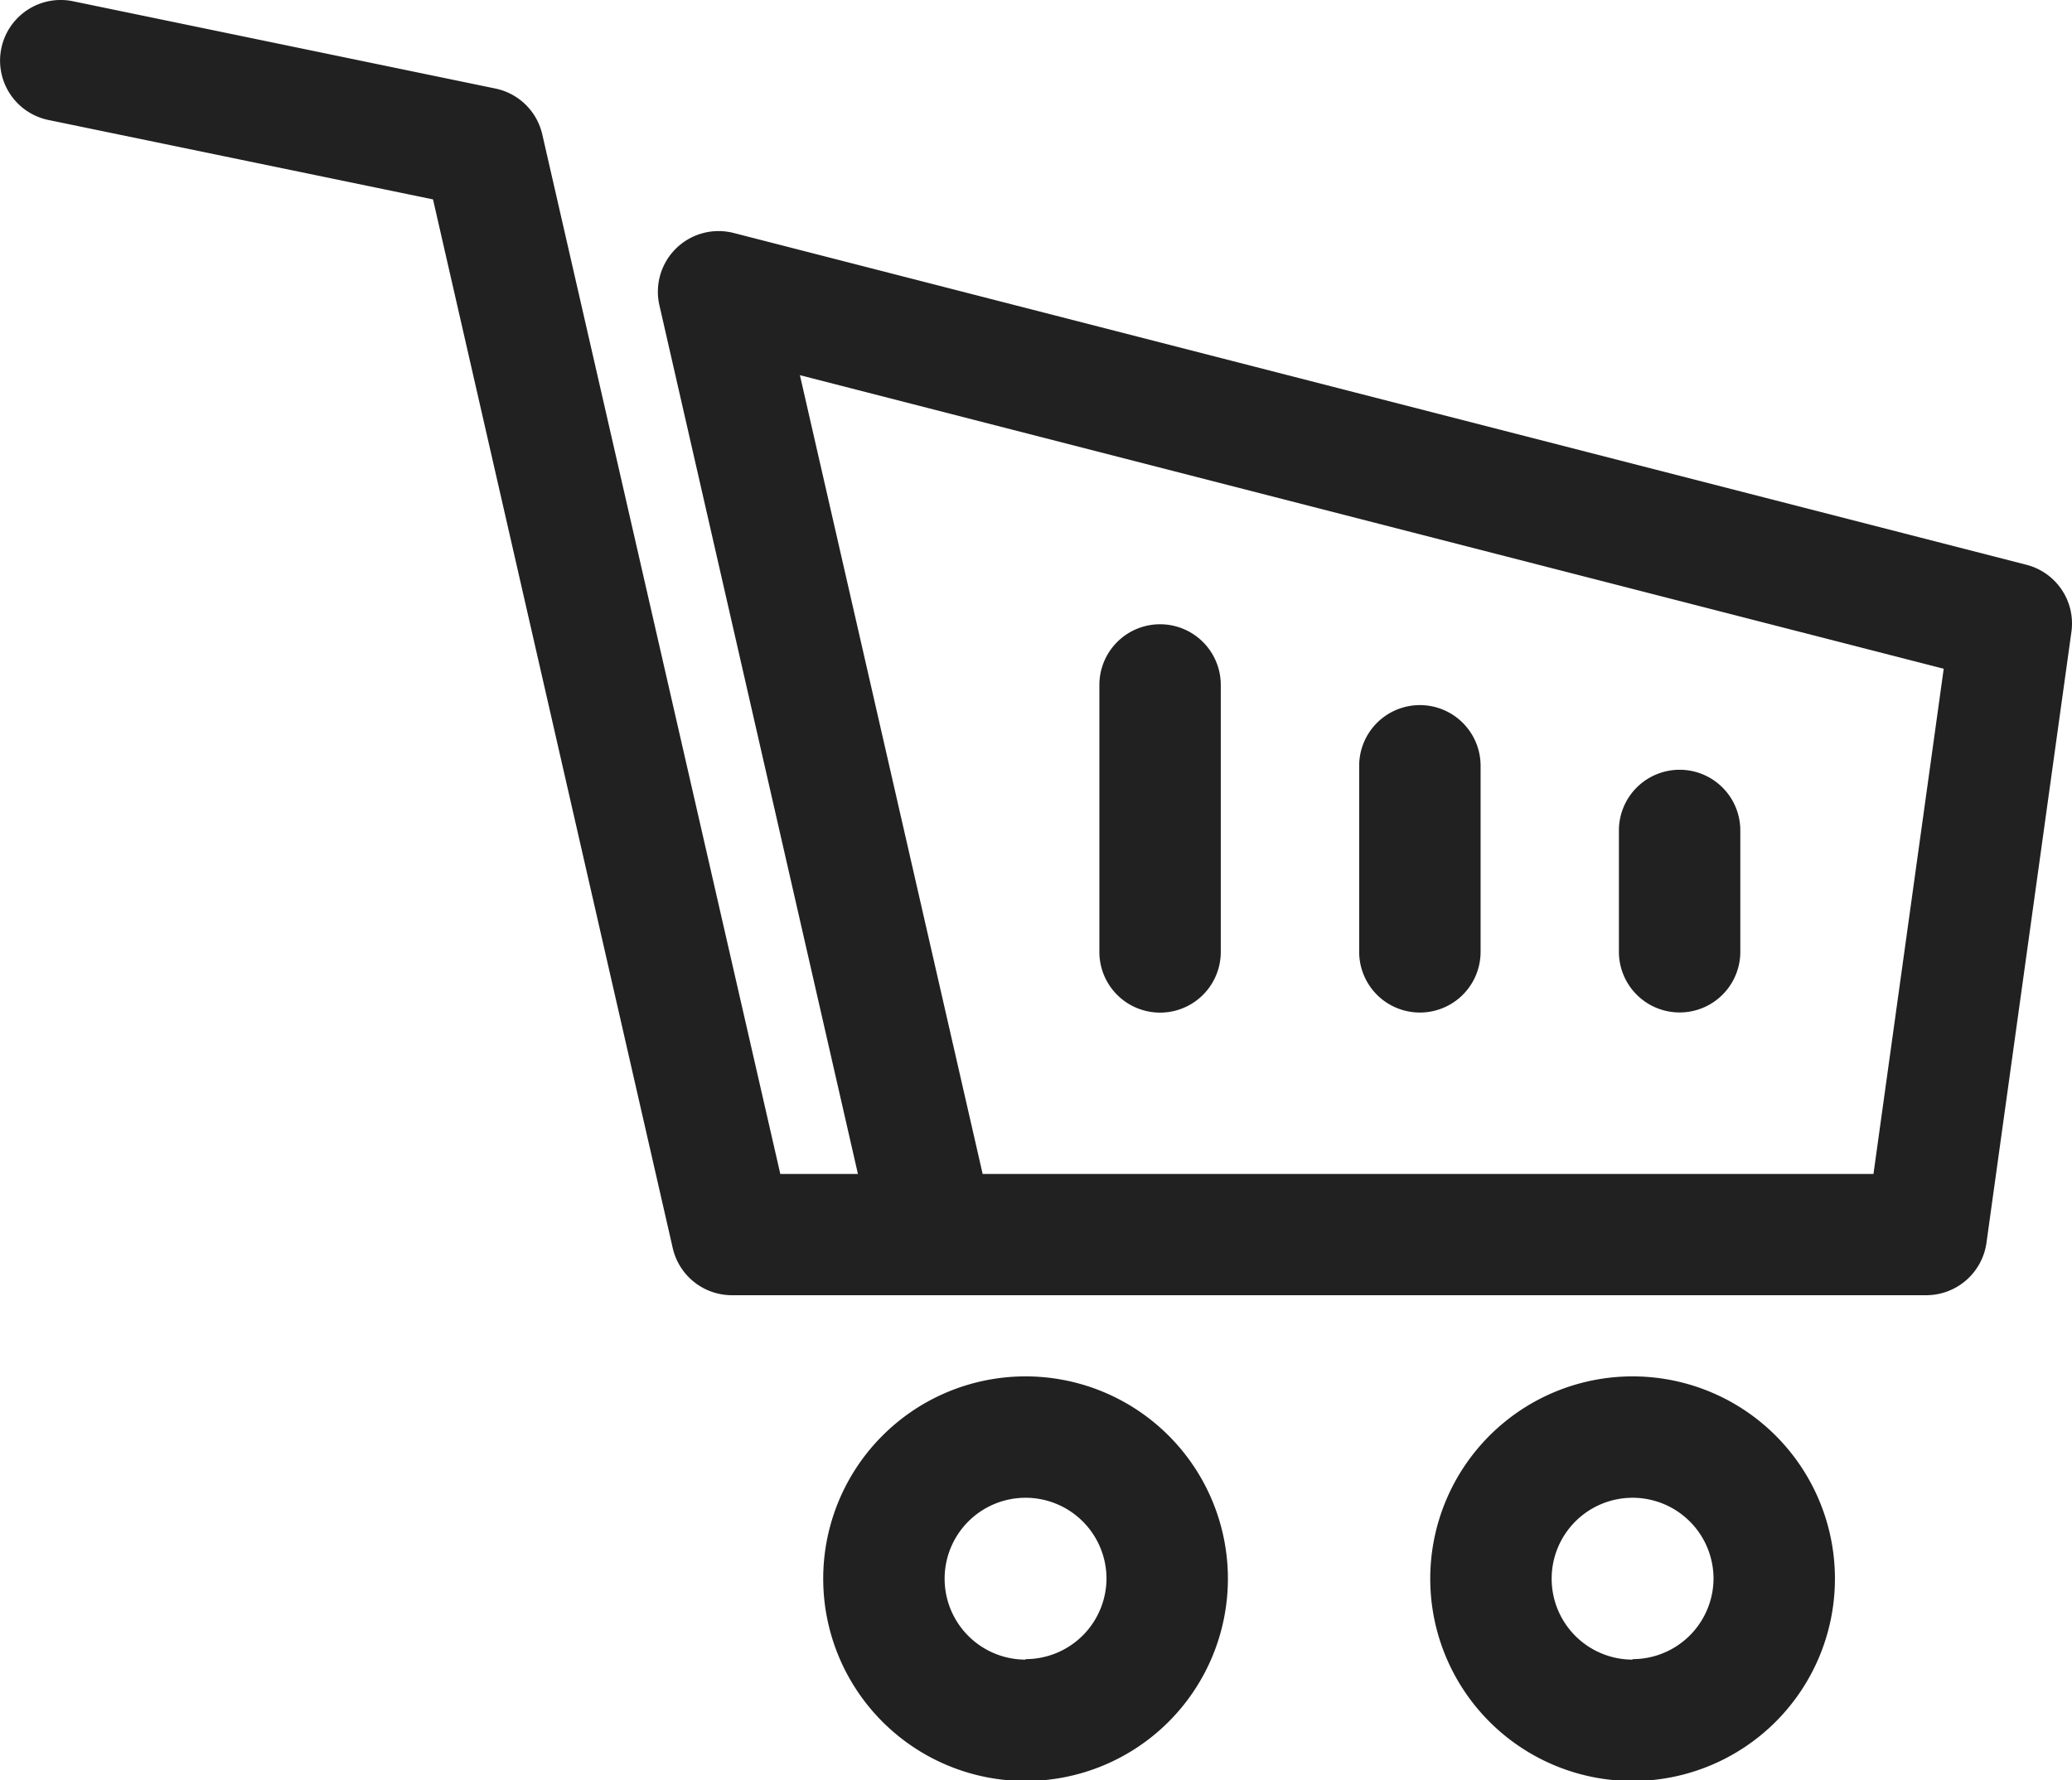 <svg xmlns="http://www.w3.org/2000/svg" width="25.6" height="22" viewBox="0 0 25.6 22">
  <g id="cart" transform="translate(0 -36)">
    <g id="Group_15" data-name="Group 15" transform="translate(0 36)">
      <g id="Group_14" data-name="Group 14" transform="translate(0 0)">
        <path id="Path_11" data-name="Path 11" d="M25.037,42.979l-15.972-4.1a.75.75,0,0,0-.918.893L10.6,50.507H9.641L6.7,37.661a.75.75,0,0,0-.579-.567L.9,36.015a.749.749,0,1,0-.3,1.468l4.75.981L8.312,51.423a.75.75,0,0,0,.731.582H23.8a.752.752,0,0,0,.743-.646l1.05-7.552A.749.749,0,0,0,25.037,42.979Zm-1.89,7.528H12.141L9.883,40.636l14.132,3.628Z" transform="translate(0 -36)" fill="#212121"/>
      </g>
    </g>
    <g id="Group_17" data-name="Group 17" transform="translate(13.583 43.714)">
      <g id="Group_16" data-name="Group 16">
        <path id="Path_12" data-name="Path 12" d="M272.412,190.279a.75.75,0,0,0-.75.749v3.3a.75.75,0,0,0,1.5,0v-3.3A.75.75,0,0,0,272.412,190.279Z" transform="translate(-271.662 -190.279)" fill="#212121"/>
      </g>
    </g>
    <g id="Group_19" data-name="Group 19" transform="translate(20.003 45.512)">
      <g id="Group_18" data-name="Group 18">
        <path id="Path_13" data-name="Path 13" d="M400.8,226.243a.75.75,0,0,0-.75.749v1.5a.75.75,0,0,0,1.5,0v-1.5A.75.75,0,0,0,400.8,226.243Z" transform="translate(-400.051 -226.243)" fill="#212121"/>
      </g>
    </g>
    <g id="Group_21" data-name="Group 21" transform="translate(10.171 53.005)">
      <g id="Group_20" data-name="Group 20" transform="translate(0 0)">
        <path id="Path_14" data-name="Path 14" d="M205.926,376.1a2.5,2.5,0,1,0,2.5,2.5A2.5,2.5,0,0,0,205.926,376.1Zm0,3.5a1,1,0,1,1,1-1A1,1,0,0,1,205.926,379.594Z" transform="translate(-203.426 -376.097)" fill="#212121"/>
      </g>
    </g>
    <g id="Group_23" data-name="Group 23" transform="translate(17.671 53.005)">
      <g id="Group_22" data-name="Group 22" transform="translate(0 0)">
        <path id="Path_15" data-name="Path 15" d="M355.925,376.1a2.5,2.5,0,1,0,2.5,2.5A2.5,2.5,0,0,0,355.925,376.1Zm0,3.5a1,1,0,1,1,1-1A1,1,0,0,1,355.925,379.594Z" transform="translate(-353.425 -376.097)" fill="#212121"/>
      </g>
    </g>
    <g id="Group_25" data-name="Group 25" transform="translate(16.793 44.713)">
      <g id="Group_24" data-name="Group 24">
        <path id="Path_16" data-name="Path 16" d="M336.606,210.259a.75.75,0,0,0-.75.749v2.3a.75.75,0,0,0,1.5,0v-2.3A.75.75,0,0,0,336.606,210.259Z" transform="translate(-335.856 -210.259)" fill="#212121"/>
      </g>
    </g>
  </g>
</svg>
